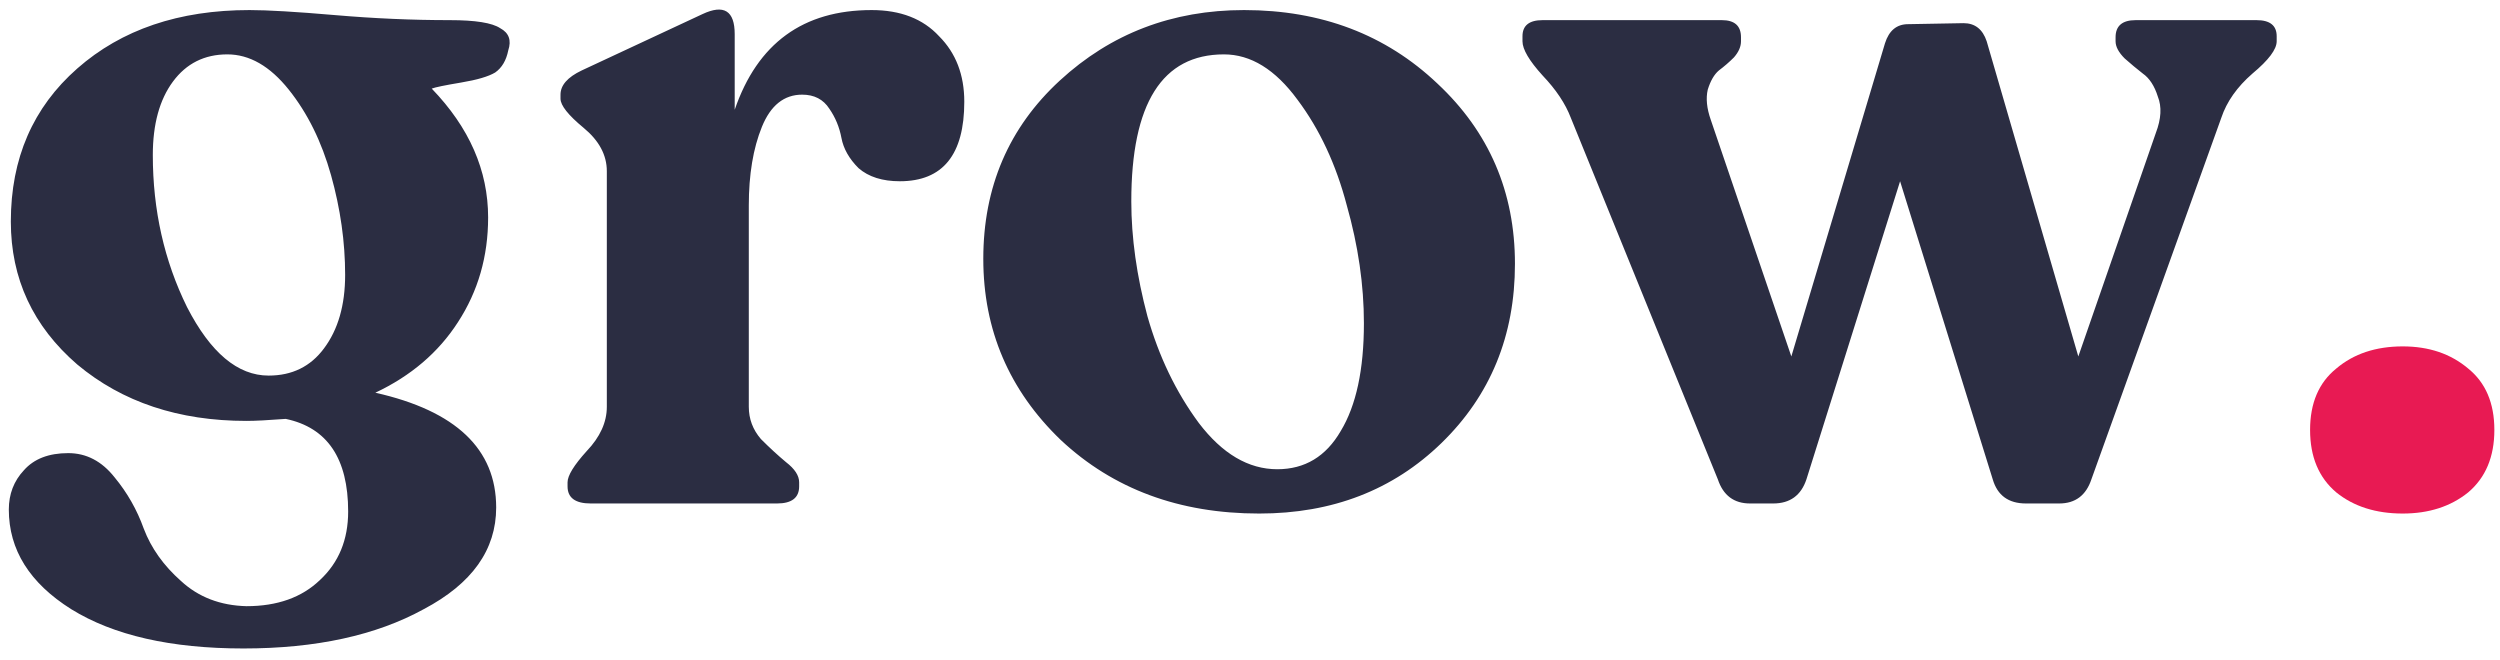 <svg width="144" height="38" viewBox="0 0 144 38" fill="none" xmlns="http://www.w3.org/2000/svg">
<path d="M25.912 1.16C27.381 1.16 28.348 1.315 28.812 1.624C29.315 1.895 29.469 2.32 29.276 2.9C29.16 3.48 28.909 3.905 28.522 4.176C28.135 4.408 27.478 4.601 26.55 4.756C25.622 4.911 25.061 5.027 24.868 5.104C27.033 7.347 28.116 9.821 28.116 12.528C28.116 14.771 27.536 16.781 26.376 18.56C25.255 20.3 23.669 21.653 21.62 22.62C26.26 23.664 28.58 25.868 28.58 29.232C28.58 31.668 27.188 33.621 24.404 35.09C21.659 36.598 18.198 37.352 14.022 37.352C9.846 37.352 6.54 36.598 4.104 35.09C1.707 33.582 0.508 31.668 0.508 29.348C0.508 28.459 0.798 27.705 1.378 27.086C1.958 26.429 2.809 26.1 3.93 26.1C4.974 26.1 5.863 26.564 6.598 27.492C7.333 28.381 7.893 29.367 8.28 30.45C8.705 31.571 9.421 32.577 10.426 33.466C11.431 34.394 12.688 34.877 14.196 34.916C15.975 34.916 17.386 34.413 18.43 33.408C19.513 32.403 20.054 31.088 20.054 29.464C20.054 26.409 18.855 24.631 16.458 24.128C15.453 24.205 14.699 24.244 14.196 24.244C10.291 24.244 7.043 23.161 4.452 20.996C1.9 18.792 0.624 16.047 0.624 12.76C0.624 9.125 1.9 6.187 4.452 3.944C7.004 1.701 10.31 0.58 14.37 0.58C15.414 0.58 17.057 0.677 19.3 0.87C21.543 1.063 23.747 1.16 25.912 1.16ZM8.802 8.932C8.802 12.103 9.459 15.022 10.774 17.69C12.127 20.319 13.693 21.634 15.472 21.634C16.825 21.634 17.889 21.112 18.662 20.068C19.474 18.985 19.88 17.574 19.88 15.834C19.88 13.939 19.609 12.025 19.068 10.092C18.527 8.159 17.715 6.515 16.632 5.162C15.549 3.809 14.37 3.132 13.094 3.132C11.779 3.132 10.735 3.654 9.962 4.698C9.189 5.742 8.802 7.153 8.802 8.932ZM50.207 0.58C51.869 0.58 53.165 1.083 54.093 2.088C55.059 3.055 55.543 4.311 55.543 5.858C55.543 8.913 54.305 10.44 51.831 10.44C50.825 10.44 50.033 10.189 49.453 9.686C48.911 9.145 48.583 8.565 48.467 7.946C48.351 7.327 48.119 6.767 47.771 6.264C47.423 5.723 46.901 5.452 46.205 5.452C45.161 5.452 44.387 6.071 43.885 7.308C43.382 8.545 43.131 10.053 43.131 11.832V23.432C43.131 24.128 43.363 24.747 43.827 25.288C44.329 25.791 44.813 26.235 45.277 26.622C45.779 27.009 46.031 27.395 46.031 27.782V28.014C46.031 28.671 45.605 29 44.755 29H34.025C33.135 29 32.691 28.671 32.691 28.014V27.782C32.691 27.395 33.058 26.796 33.793 25.984C34.566 25.172 34.953 24.321 34.953 23.432V9.86C34.953 8.932 34.508 8.101 33.619 7.366C32.729 6.631 32.285 6.071 32.285 5.684V5.452C32.285 4.911 32.691 4.447 33.503 4.06L40.463 0.812C41.7 0.232 42.319 0.619 42.319 1.972V6.322C43.633 2.494 46.263 0.58 50.207 0.58ZM72.529 29.58C67.928 29.58 64.12 28.169 61.103 25.346C58.126 22.485 56.638 19.005 56.638 14.906C56.638 10.769 58.107 7.347 61.045 4.64C63.984 1.933 67.522 0.58 71.659 0.58C76.106 0.58 79.818 1.991 82.796 4.814C85.773 7.598 87.261 11.059 87.261 15.196C87.261 19.333 85.85 22.775 83.028 25.52C80.243 28.227 76.744 29.58 72.529 29.58ZM73.573 27.028C75.159 27.028 76.377 26.293 77.228 24.824C78.117 23.355 78.561 21.286 78.561 18.618C78.561 16.414 78.233 14.152 77.576 11.832C76.957 9.473 76.01 7.443 74.734 5.742C73.457 4.002 72.046 3.132 70.499 3.132C66.942 3.132 65.163 5.955 65.163 11.6C65.163 13.688 65.473 15.892 66.091 18.212C66.749 20.532 67.735 22.581 69.049 24.36C70.403 26.139 71.911 27.028 73.573 27.028ZM129.977 1.16C130.75 1.16 131.137 1.469 131.137 2.088V2.378C131.137 2.842 130.673 3.461 129.745 4.234C128.856 5.007 128.256 5.858 127.947 6.786L120.465 27.608C120.156 28.536 119.537 29 118.609 29H116.695C115.69 29 115.052 28.536 114.781 27.608L109.445 10.44L104.051 27.608C103.742 28.536 103.104 29 102.137 29H100.803C99.875 29 99.257 28.536 98.947 27.608L90.479 6.786C90.17 5.974 89.629 5.162 88.855 4.35C88.082 3.499 87.695 2.842 87.695 2.378V2.088C87.695 1.469 88.082 1.16 88.855 1.16H99.179C99.914 1.16 100.281 1.489 100.281 2.146V2.378C100.281 2.687 100.146 2.997 99.875 3.306C99.605 3.577 99.314 3.828 99.005 4.06C98.734 4.292 98.522 4.659 98.367 5.162C98.251 5.665 98.309 6.245 98.541 6.902L103.181 20.532L108.575 2.494C108.807 1.759 109.252 1.392 109.909 1.392L113.099 1.334C113.756 1.334 114.201 1.682 114.433 2.378L119.711 20.532L124.177 7.656C124.486 6.844 124.525 6.148 124.293 5.568C124.1 4.949 123.81 4.505 123.423 4.234C123.075 3.963 122.727 3.673 122.379 3.364C122.031 3.016 121.857 2.687 121.857 2.378V2.146C121.857 1.489 122.244 1.16 123.017 1.16H129.977Z" fill="#2B2D42"/>
<path d="M138.397 29.58C136.85 29.58 135.574 29.174 134.569 28.362C133.563 27.511 133.061 26.313 133.061 24.766C133.061 23.219 133.563 22.04 134.569 21.228C135.574 20.377 136.85 19.952 138.397 19.952C139.905 19.952 141.161 20.377 142.167 21.228C143.172 22.04 143.675 23.219 143.675 24.766C143.675 26.313 143.172 27.511 142.167 28.362C141.161 29.174 139.905 29.58 138.397 29.58Z" fill="#E81A53"/>
</svg>
